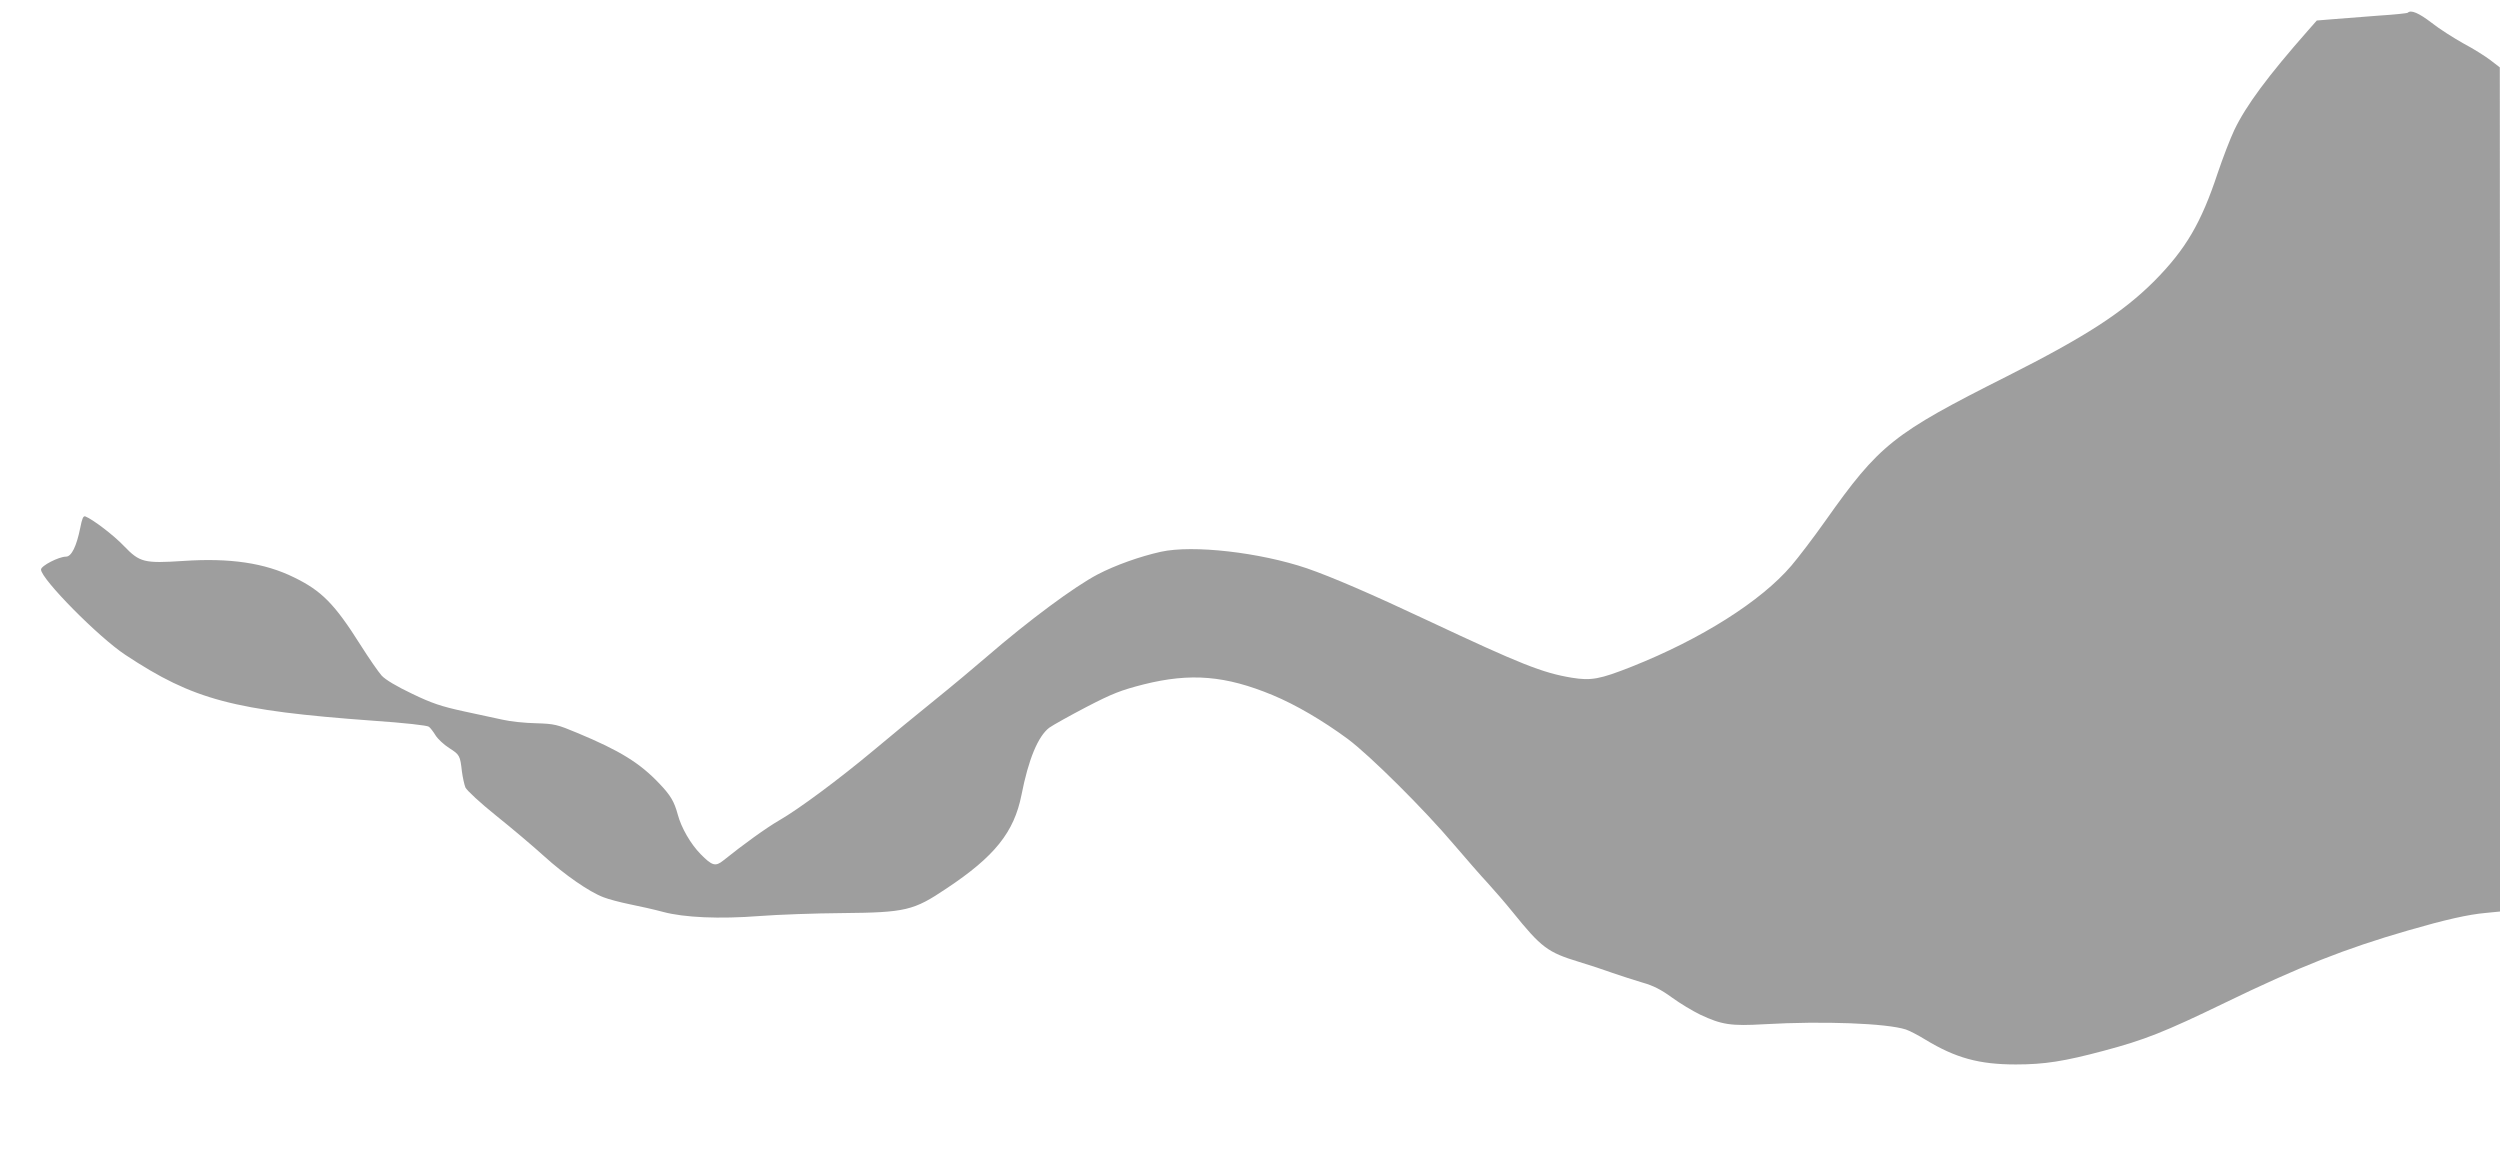 <?xml version="1.0" standalone="no"?>
<!DOCTYPE svg PUBLIC "-//W3C//DTD SVG 20010904//EN"
 "http://www.w3.org/TR/2001/REC-SVG-20010904/DTD/svg10.dtd">
<svg version="1.0" xmlns="http://www.w3.org/2000/svg"
 width="1280pt" height="594pt" viewBox="0 0 1280 594"
 preserveAspectRatio="xMidYMid meet">
<g transform="translate(0,594) scale(0.1,-0.1)"
fill="#9e9e9e" stroke="none">
<path d="M12328 5875 c-2 -3 -70 -10 -149 -15 -79 -6 -183 -14 -231 -18 l-86
-7 -44 -50 c-207 -235 -318 -385 -378 -510 -21 -44 -59 -143 -85 -220 -85
-257 -164 -391 -324 -553 -162 -162 -352 -285 -754 -488 -586 -295 -654 -349
-932 -742 -60 -85 -138 -187 -173 -228 -155 -182 -462 -376 -817 -517 -164
-65 -208 -73 -307 -57 -151 25 -261 69 -738 293 -291 137 -491 223 -618 267
-242 82 -584 121 -748 85 -108 -24 -234 -69 -324 -116 -120 -63 -353 -236
-565 -419 -60 -52 -182 -154 -270 -225 -88 -71 -227 -185 -310 -255 -181 -151
-383 -301 -485 -360 -66 -38 -185 -124 -287 -206 -40 -32 -57 -27 -116 33 -51
52 -99 135 -117 203 -18 66 -36 97 -93 157 -101 107 -204 170 -420 260 -105
44 -118 47 -213 50 -56 1 -132 9 -170 18 -38 8 -130 28 -204 44 -109 24 -159
40 -260 89 -78 37 -137 72 -156 93 -17 19 -66 90 -109 158 -132 209 -198 276
-340 345 -150 74 -328 100 -566 84 -201 -13 -223 -8 -304 76 -53 56 -160 137
-198 152 -11 4 -17 -12 -26 -58 -19 -95 -45 -148 -73 -148 -37 0 -128 -47
-128 -66 0 -48 295 -347 432 -437 349 -231 554 -285 1268 -337 160 -11 278
-24 286 -31 8 -6 23 -26 34 -44 11 -18 43 -48 70 -65 53 -34 56 -38 65 -120 4
-30 12 -67 18 -82 7 -15 76 -79 157 -144 80 -64 190 -157 245 -207 106 -96
231 -183 305 -211 25 -10 86 -26 135 -36 50 -10 126 -27 170 -39 108 -29 288
-37 495 -21 91 7 282 14 425 15 323 3 363 13 531 126 247 164 346 288 384 479
36 184 85 300 142 344 18 13 104 61 190 106 135 70 177 86 294 116 240 60 419
45 660 -55 120 -50 256 -130 384 -224 113 -84 391 -360 545 -542 61 -71 137
-159 171 -195 33 -36 91 -103 129 -150 147 -182 179 -206 340 -255 50 -15 126
-40 170 -56 44 -15 114 -38 155 -50 54 -15 95 -36 150 -76 41 -30 106 -69 145
-88 111 -52 157 -59 329 -49 300 17 625 5 724 -27 18 -6 63 -29 100 -52 155
-94 275 -127 463 -127 147 0 248 16 450 70 210 56 309 95 619 245 379 184 620
279 939 371 190 55 308 82 400 90 l71 7 0 2161 -1 2161 -48 37 c-26 20 -88 59
-139 86 -50 28 -124 75 -163 106 -64 49 -105 67 -121 51z"/>
</g>
</svg>
